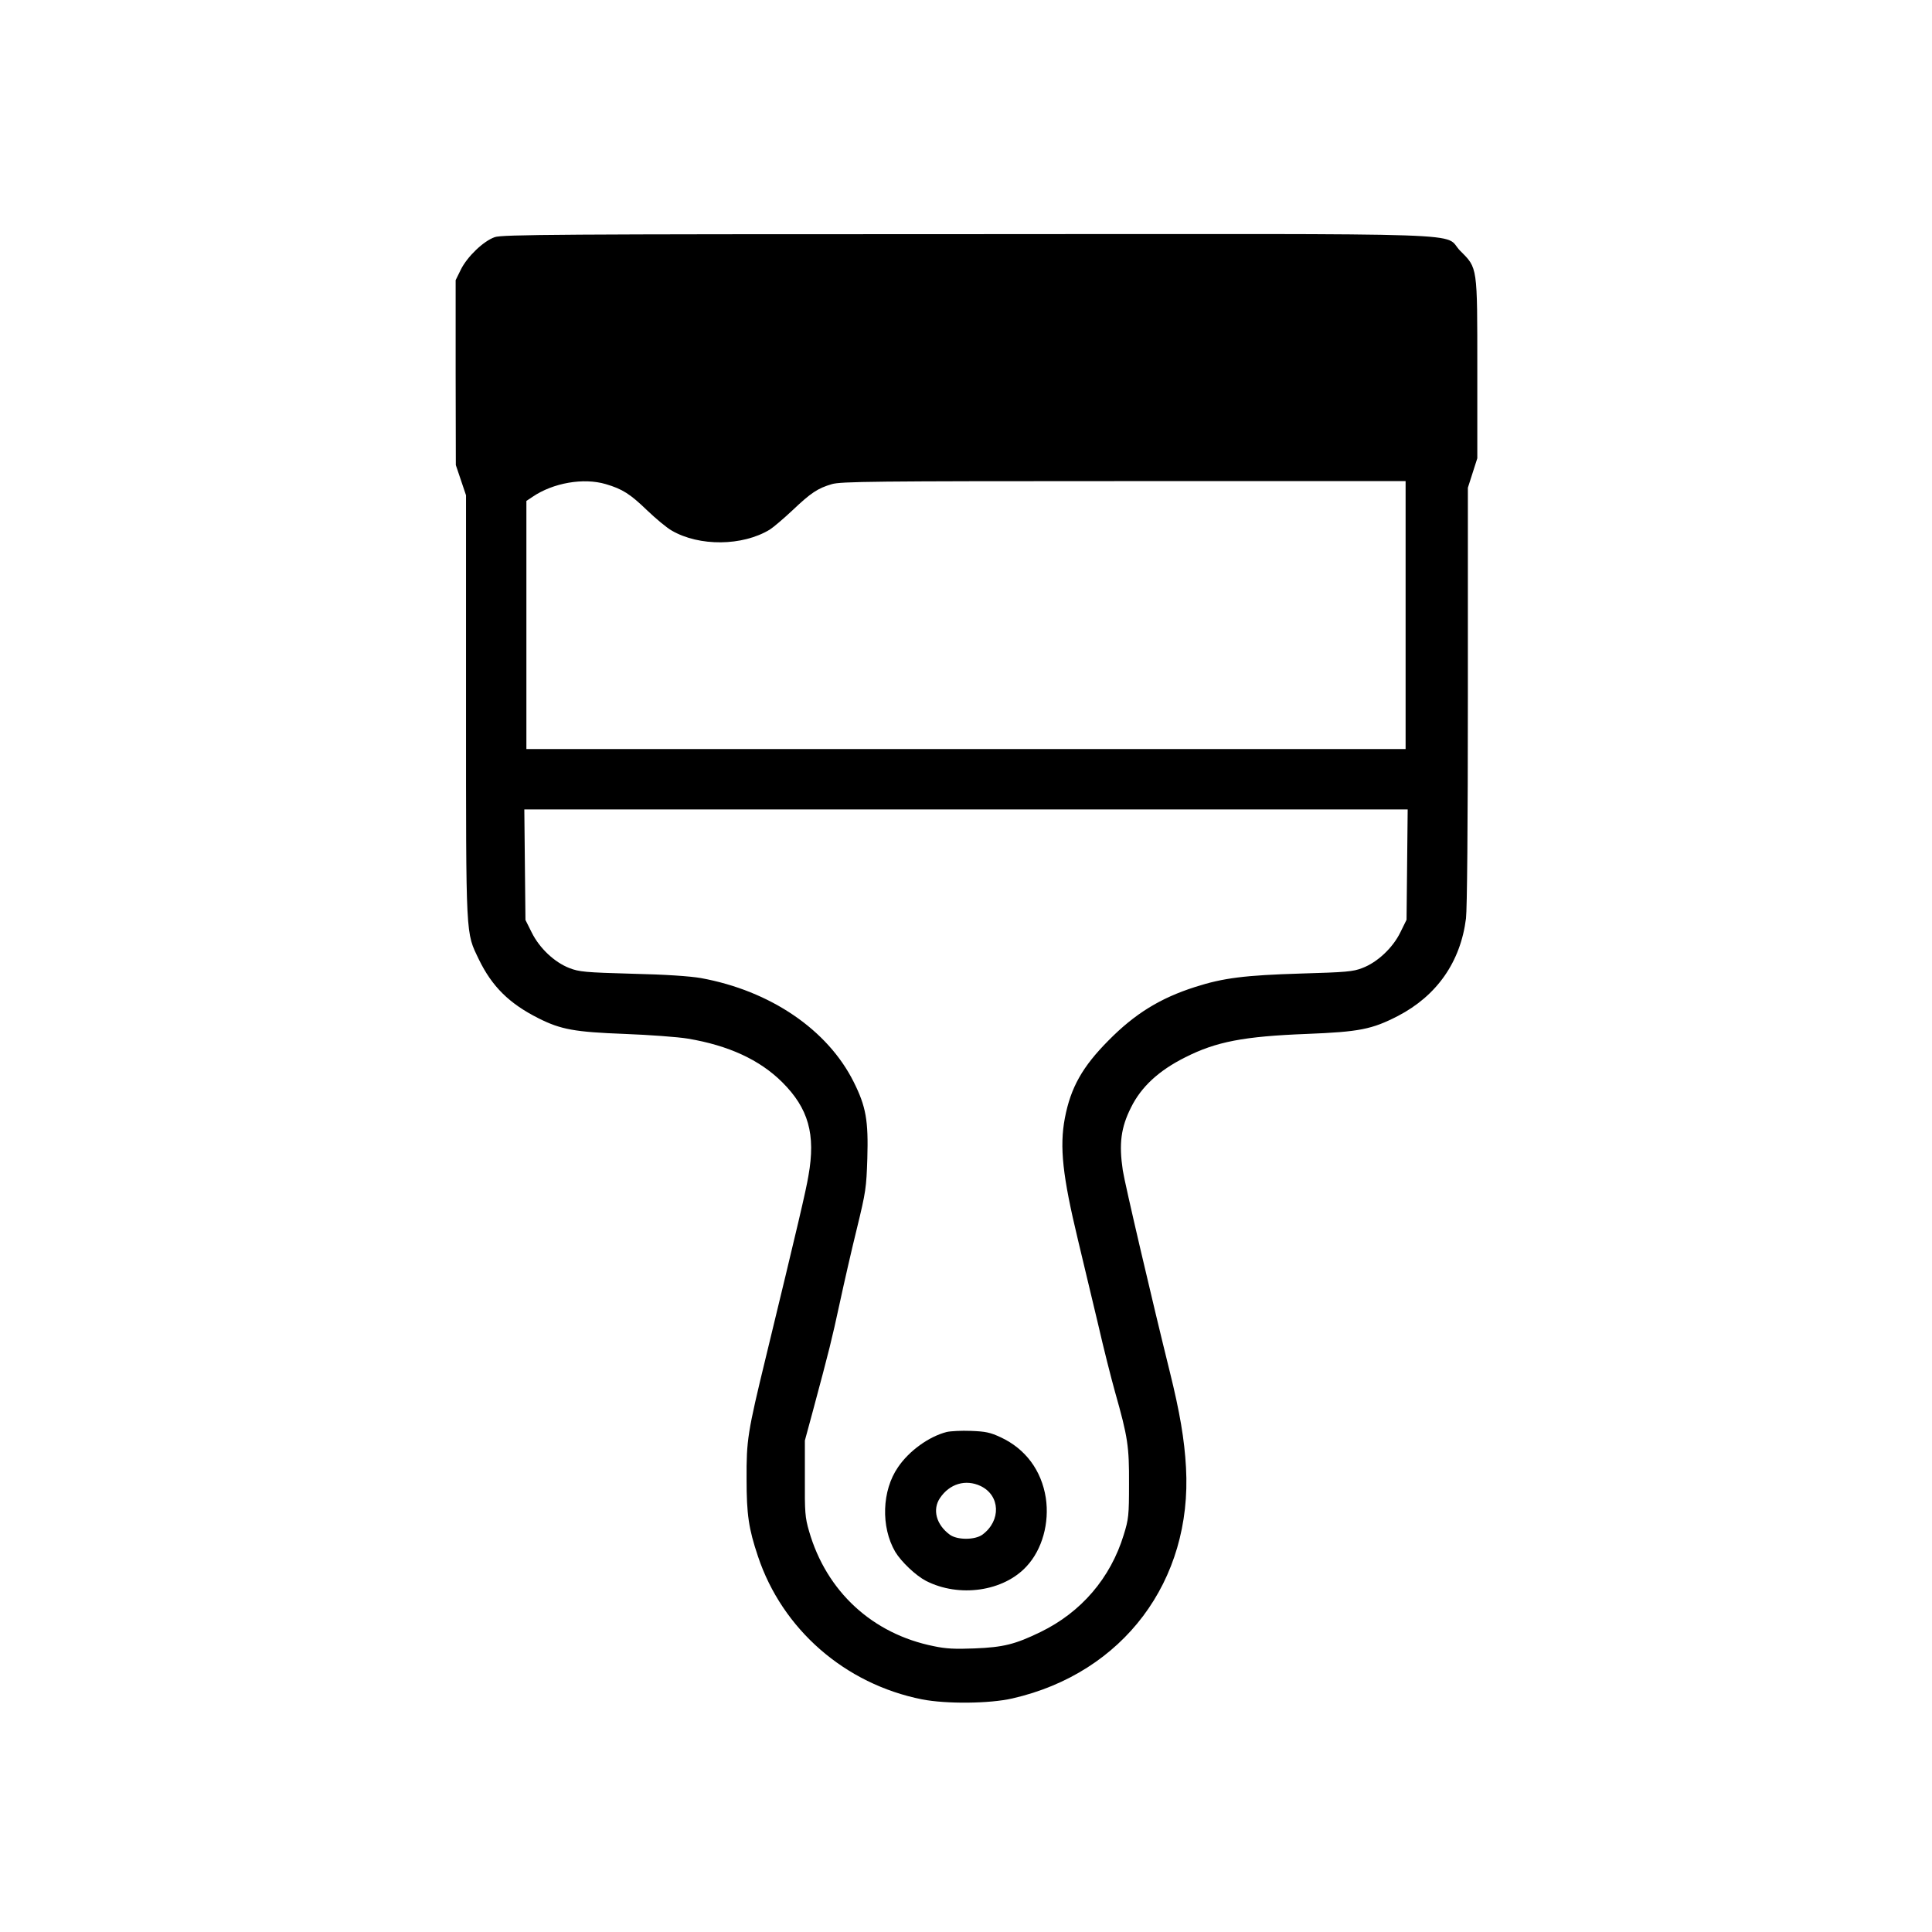 <?xml version="1.0" standalone="no"?>
<!DOCTYPE svg PUBLIC "-//W3C//DTD SVG 20010904//EN"
 "http://www.w3.org/TR/2001/REC-SVG-20010904/DTD/svg10.dtd">
<svg version="1.0" xmlns="http://www.w3.org/2000/svg"
 width="1024pt" height="1024pt" viewBox="0 0 1024 1024"
 preserveAspectRatio="xMidYMid meet">

<g transform="translate(0,1024) scale(0.1,-0.1)"
fill="#000000" stroke="none">
<path d="M2622 8983 c-60 -21 -145 -103 -179 -171 l-28 -57 0 -490 1 -490 27
-80 27 -80 0 -1120 c0 -1246 -2 -1193 68 -1340 70 -144 161 -234 316 -312 119
-60 193 -73 457 -83 130 -5 281 -16 335 -25 215 -36 380 -112 499 -230 140
-139 179 -277 140 -496 -13 -79 -57 -266 -225 -959 -98 -403 -104 -443 -103
-650 0 -187 11 -262 60 -408 129 -388 462 -678 870 -759 128 -25 358 -23 479
5 587 134 954 623 920 1224 -8 148 -33 294 -86 508 -92 371 -239 1000 -249
1067 -21 141 -10 227 44 334 54 109 147 195 287 265 164 83 310 111 644 124
278 11 345 24 483 95 206 107 332 286 361 517 6 52 10 484 10 1183 l0 1100 25
78 25 78 0 472 c0 548 2 535 -90 627 -100 100 185 90 -2615 89 -2167 0 -2465
-2 -2503 -16z m589 -1309 c88 -26 129 -52 219 -139 47 -45 105 -93 130 -107
146 -85 375 -83 520 5 19 12 73 58 120 102 98 93 134 117 209 139 49 14 210
16 1548 16 l1493 0 0 -710 0 -710 -2330 0 -2330 0 0 658 0 657 33 22 c109 74
270 102 388 67z m4247 -2017 l-3 -292 -33 -67 c-40 -82 -122 -159 -202 -189
-49 -19 -85 -22 -325 -29 -295 -9 -411 -23 -560 -71 -185 -59 -319 -141 -460
-284 -138 -139 -200 -249 -231 -411 -29 -153 -12 -307 69 -644 30 -124 78
-325 107 -448 28 -123 69 -285 90 -360 68 -240 75 -288 74 -487 0 -167 -2
-186 -28 -270 -70 -229 -225 -410 -441 -515 -134 -65 -196 -81 -351 -87 -101
-4 -150 -2 -215 12 -325 65 -569 290 -661 610 -21 72 -23 100 -22 280 l0 200
42 155 c89 331 101 381 142 570 23 107 64 287 92 400 47 193 50 215 55 370 6
201 -7 275 -72 405 -138 277 -442 484 -810 551 -58 10 -186 19 -365 23 -250 7
-280 10 -332 30 -80 31 -159 106 -200 189 l-33 66 -3 293 -3 293 2341 0 2341
0 -3 -293z"/>
<path d="M5017 2650 c-93 -24 -198 -99 -257 -186 -86 -124 -92 -317 -15 -449
32 -53 109 -126 163 -154 176 -90 411 -56 533 77 83 89 122 230 102 363 -23
146 -108 260 -239 321 -56 26 -80 31 -158 34 -50 2 -108 -1 -129 -6z m180
-286 c105 -50 110 -184 10 -258 -40 -29 -134 -29 -173 0 -72 53 -93 133 -52
194 51 76 136 101 215 64z"/>
</g>
</svg>
